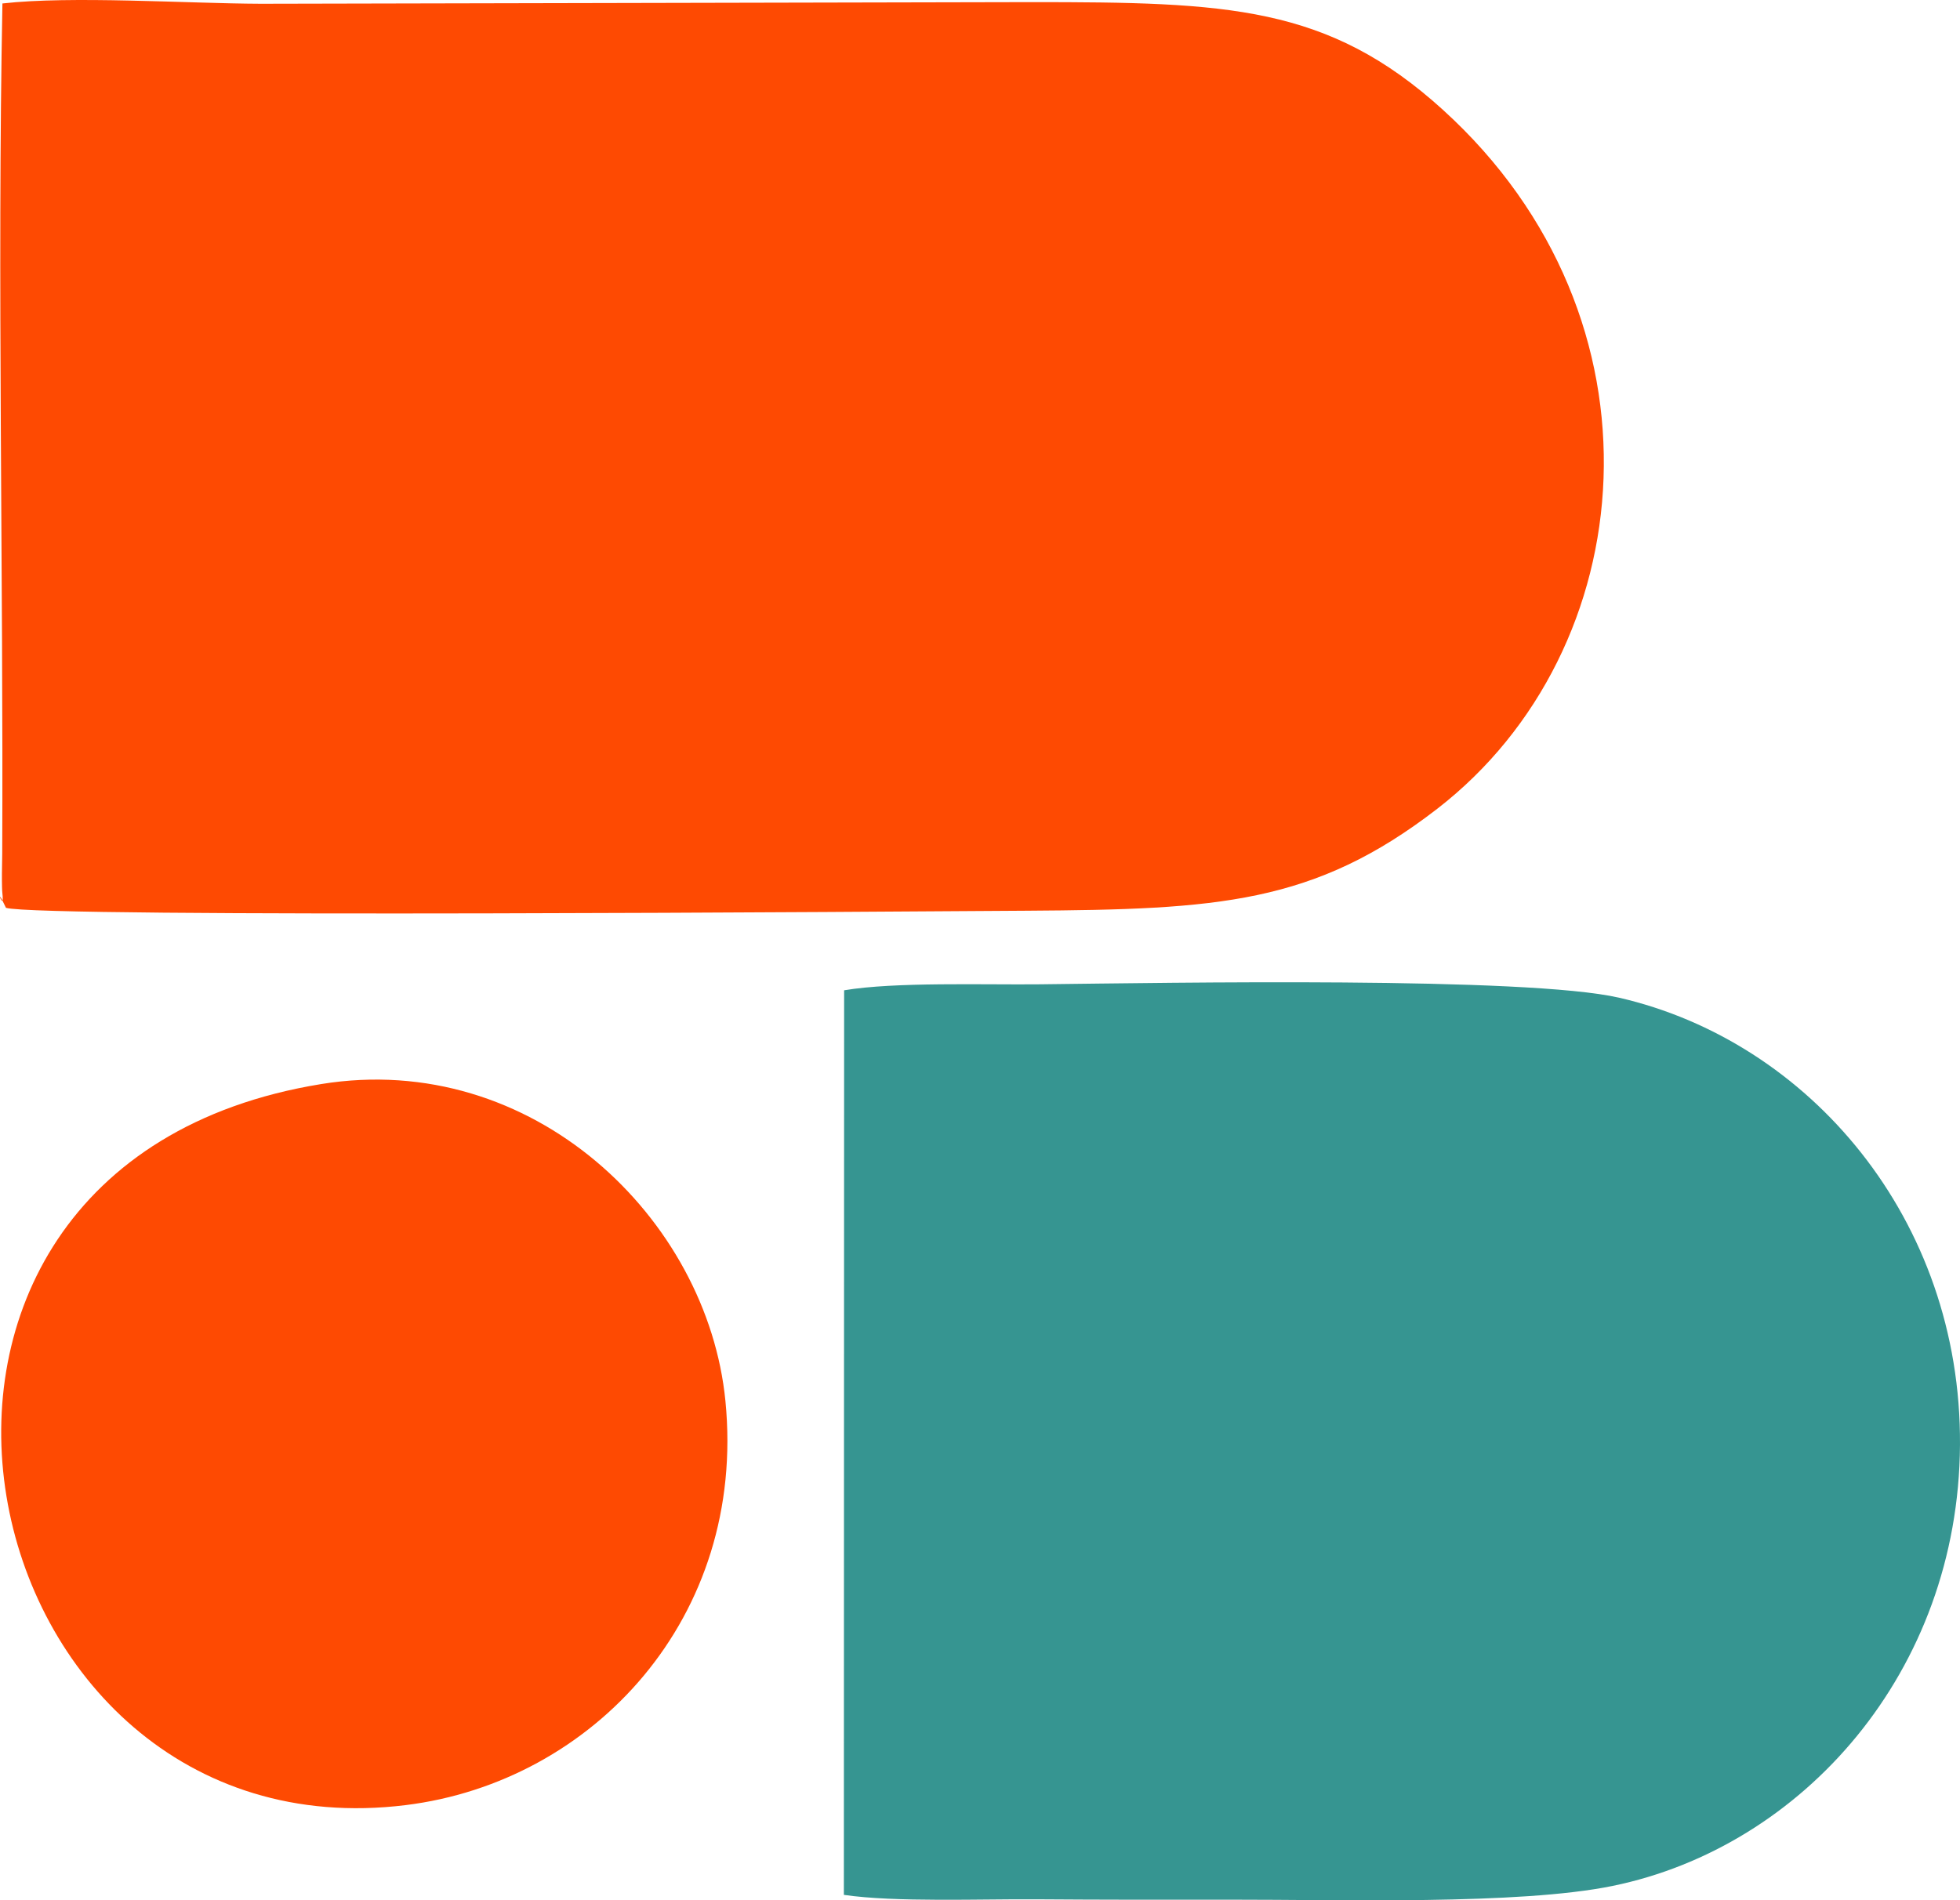 <?xml version="1.0" encoding="UTF-8"?>
<!DOCTYPE svg PUBLIC "-//W3C//DTD SVG 1.1//EN" "http://www.w3.org/Graphics/SVG/1.1/DTD/svg11.dtd">
<!-- Creator: CorelDRAW -->
<svg xmlns="http://www.w3.org/2000/svg" xml:space="preserve" width="157.902mm" height="153.128mm" version="1.1" style="shape-rendering:geometricPrecision; text-rendering:geometricPrecision; image-rendering:optimizeQuality; fill-rule:evenodd; clip-rule:evenodd"
viewBox="0 0 5844 5667.32"
 xmlns:xlink="http://www.w3.org/1999/xlink"
 xmlns:xodm="http://www.corel.com/coreldraw/odm/2003">
 <defs>
  <style type="text/css">
   <![CDATA[
    .fil1 {fill:#369591}
    .fil0 {fill:#FE4A02}
   ]]>
  </style>
 </defs>
 <g id="Layer_x0020_1">
  <g id="_1809497167408">
   <path class="fil0" d="M17.81 2707.42c100.4,30.35 2711.08,10.78 3044.29,8.6 568.92,-3.73 855.84,-19.94 1223.13,-303.92 612.38,-473.48 704.51,-1460.31 16.98,-2084.64 -343.16,-311.61 -643.11,-321.01 -1227.05,-321.14l-2297.93 4.89c-220.98,-0.88 -564.26,-24.19 -770.01,-0.88 -15.75,813.38 3.12,1704.15 -0.59,2536.07 -0.12,25.92 -1.19,53.49 -0.91,79.05 0.1,9.65 0.28,29.32 1.35,38.32 7.45,63.07 -26.49,-36.22 10.75,43.64z"/>
   <path class="fil1" d="M2516.87 2953.33l-0.79 2697.71c152.07,22.43 411.63,12.06 572.13,13.21 195.86,1.4 391.68,1.45 587.54,1.14 309.11,-0.5 852.52,16.34 1132.15,-40.97 566.4,-116.1 1031.82,-638.07 1036.07,-1315.35 4.23,-674.6 -450.99,-1203.75 -1016.47,-1333.65 -275.78,-63.35 -1338.43,-44.31 -1726.23,-39.96 -165.08,1.85 -432.94,-7.65 -584.39,17.88z"/>
   <path class="fil0" d="M957.7 3233c-1513.73,245.91 -1073,2313.99 251.93,2150.36 558.29,-68.95 1016.88,-558.82 953.31,-1205.33 -53.51,-544.16 -574.94,-1047.43 -1205.24,-945.04z"/>
  </g>
 </g>
</svg>
